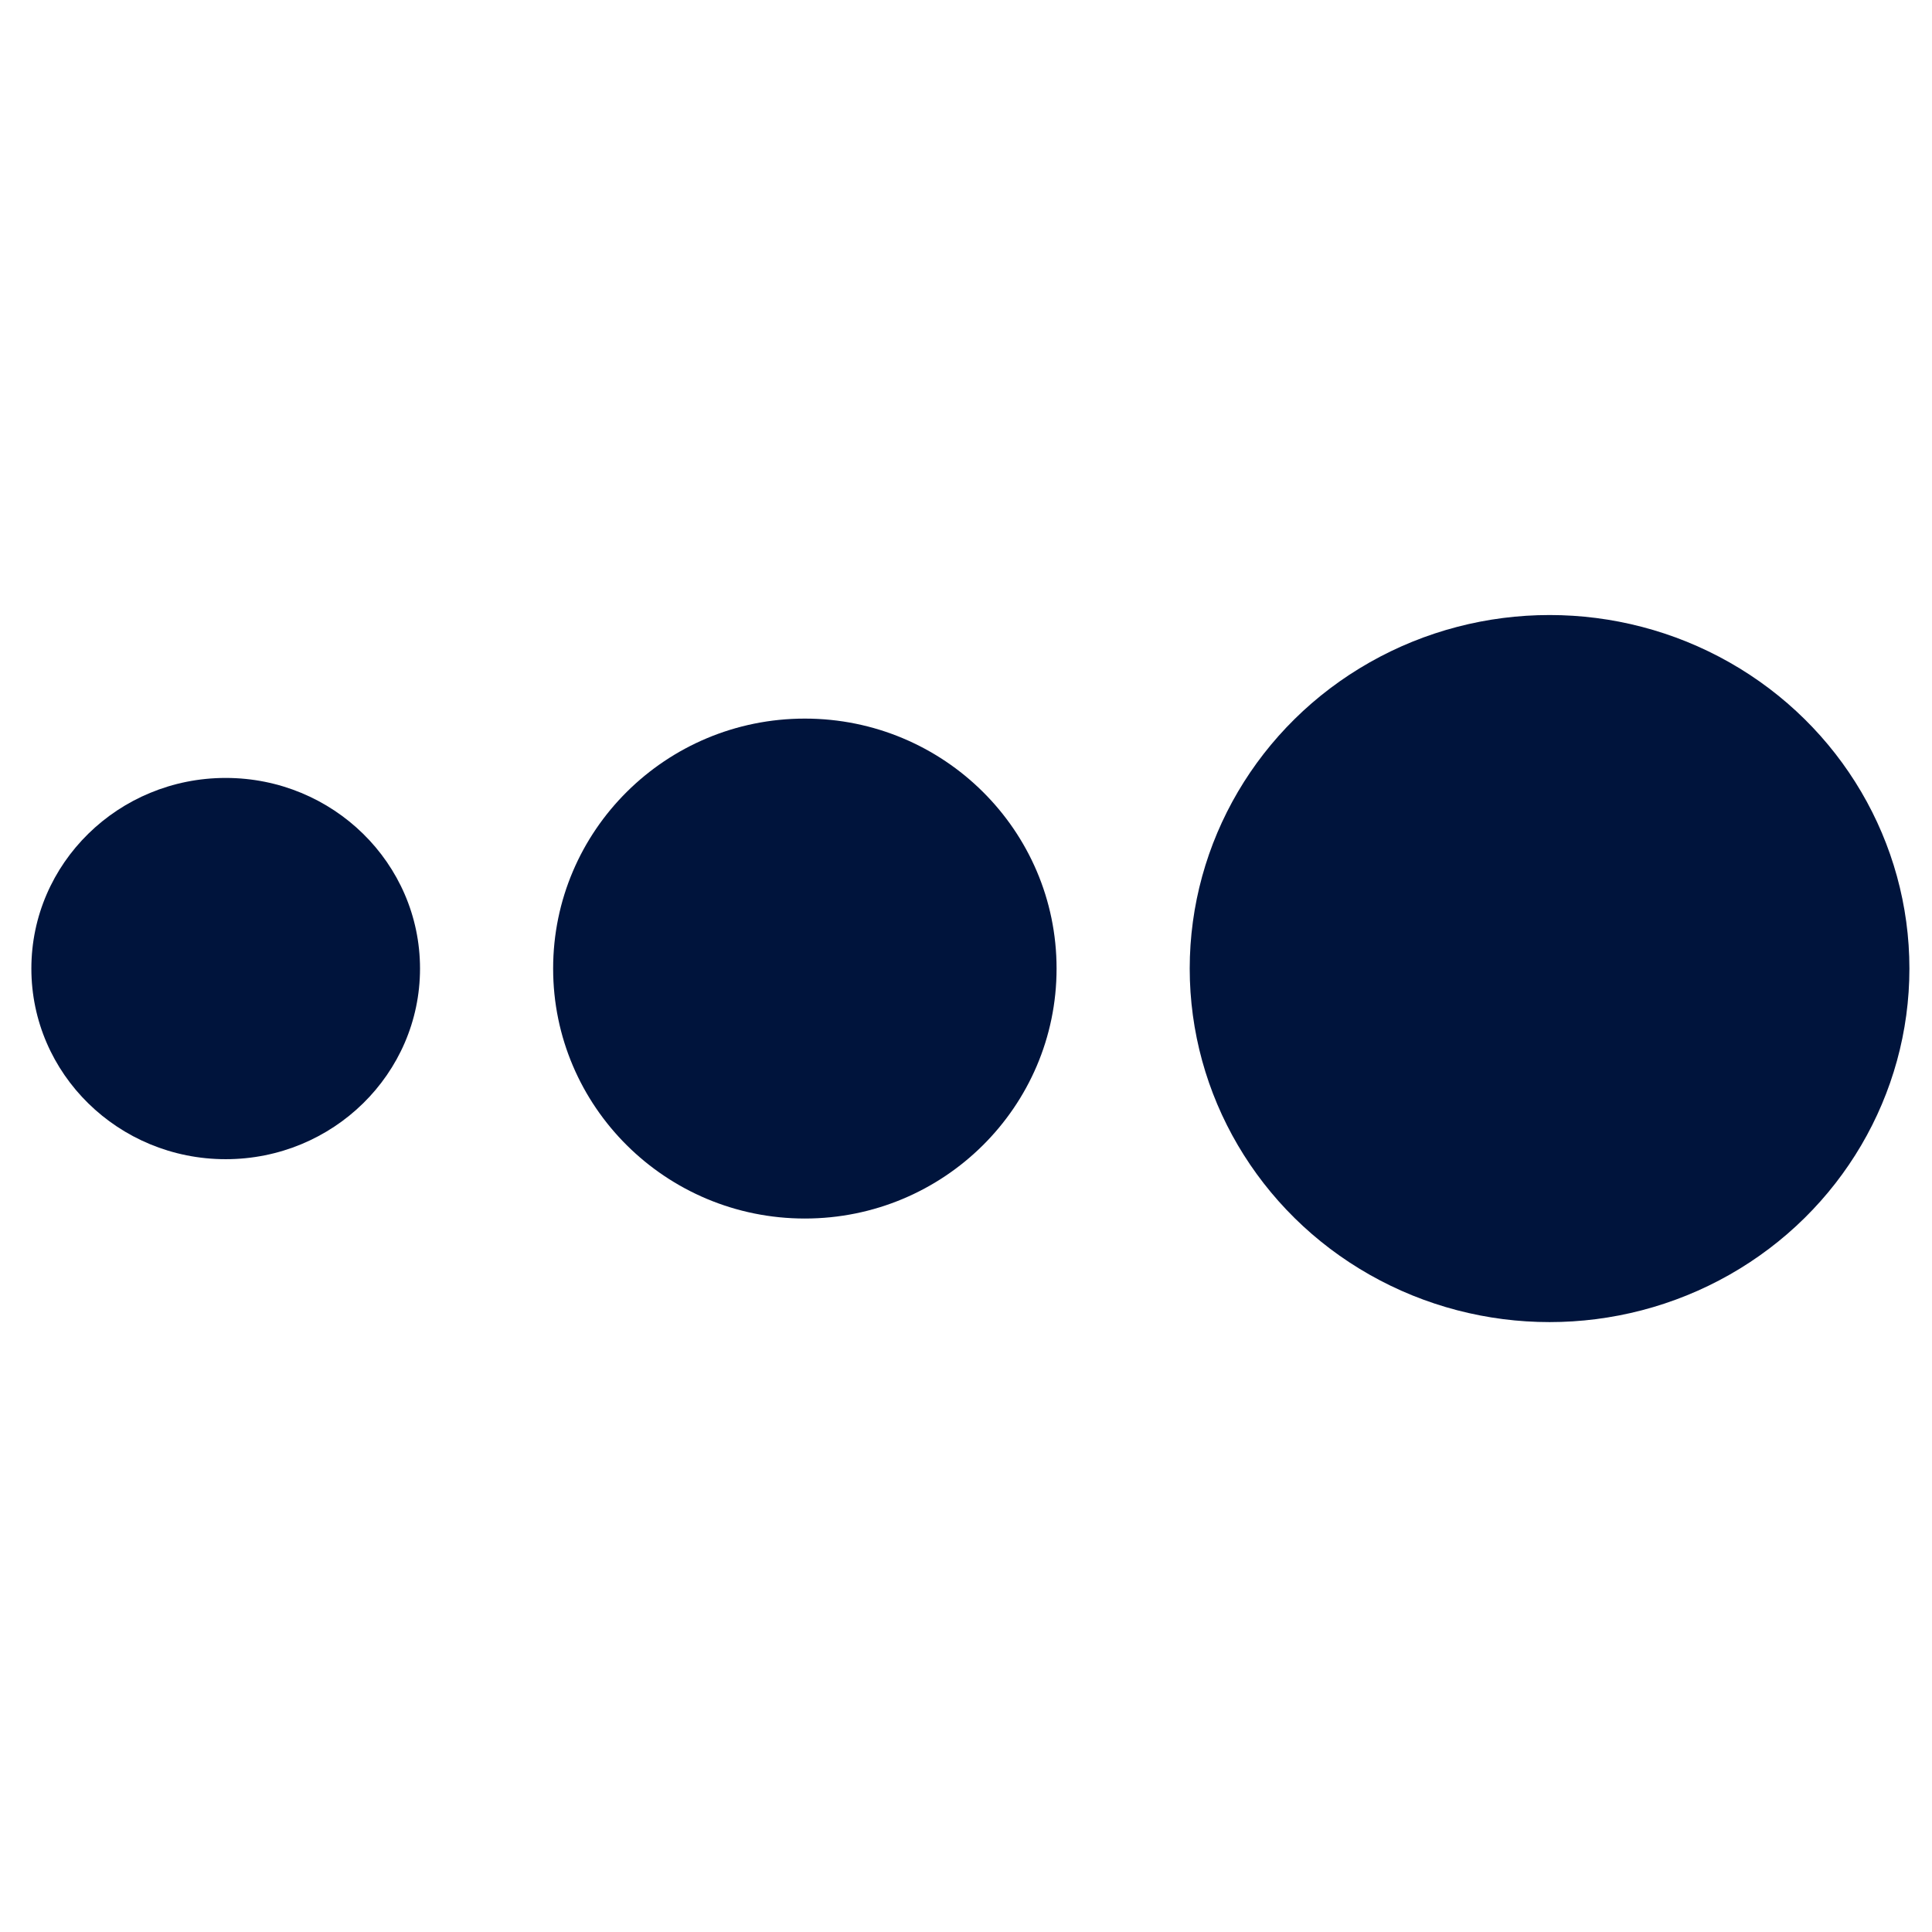 <?xml version="1.0" encoding="UTF-8"?>
<svg id="Calque_1" data-name="Calque 1" xmlns="http://www.w3.org/2000/svg" viewBox="0 0 1881.65 1881.65">
  <defs>
    <style>
      .cls-1 {
        fill: #00143c;
      }
    </style>
  </defs>
  <ellipse class="cls-1" cx="219.81" cy="943.32" rx="189.26" ry="185.66"/>
  <ellipse class="cls-1" cx="1509.18" cy="943.32" rx="350.47" ry="344.32"/>
  <ellipse class="cls-1" cx="783.88" cy="943.32" rx="245.16" ry="243.45"/>
</svg>